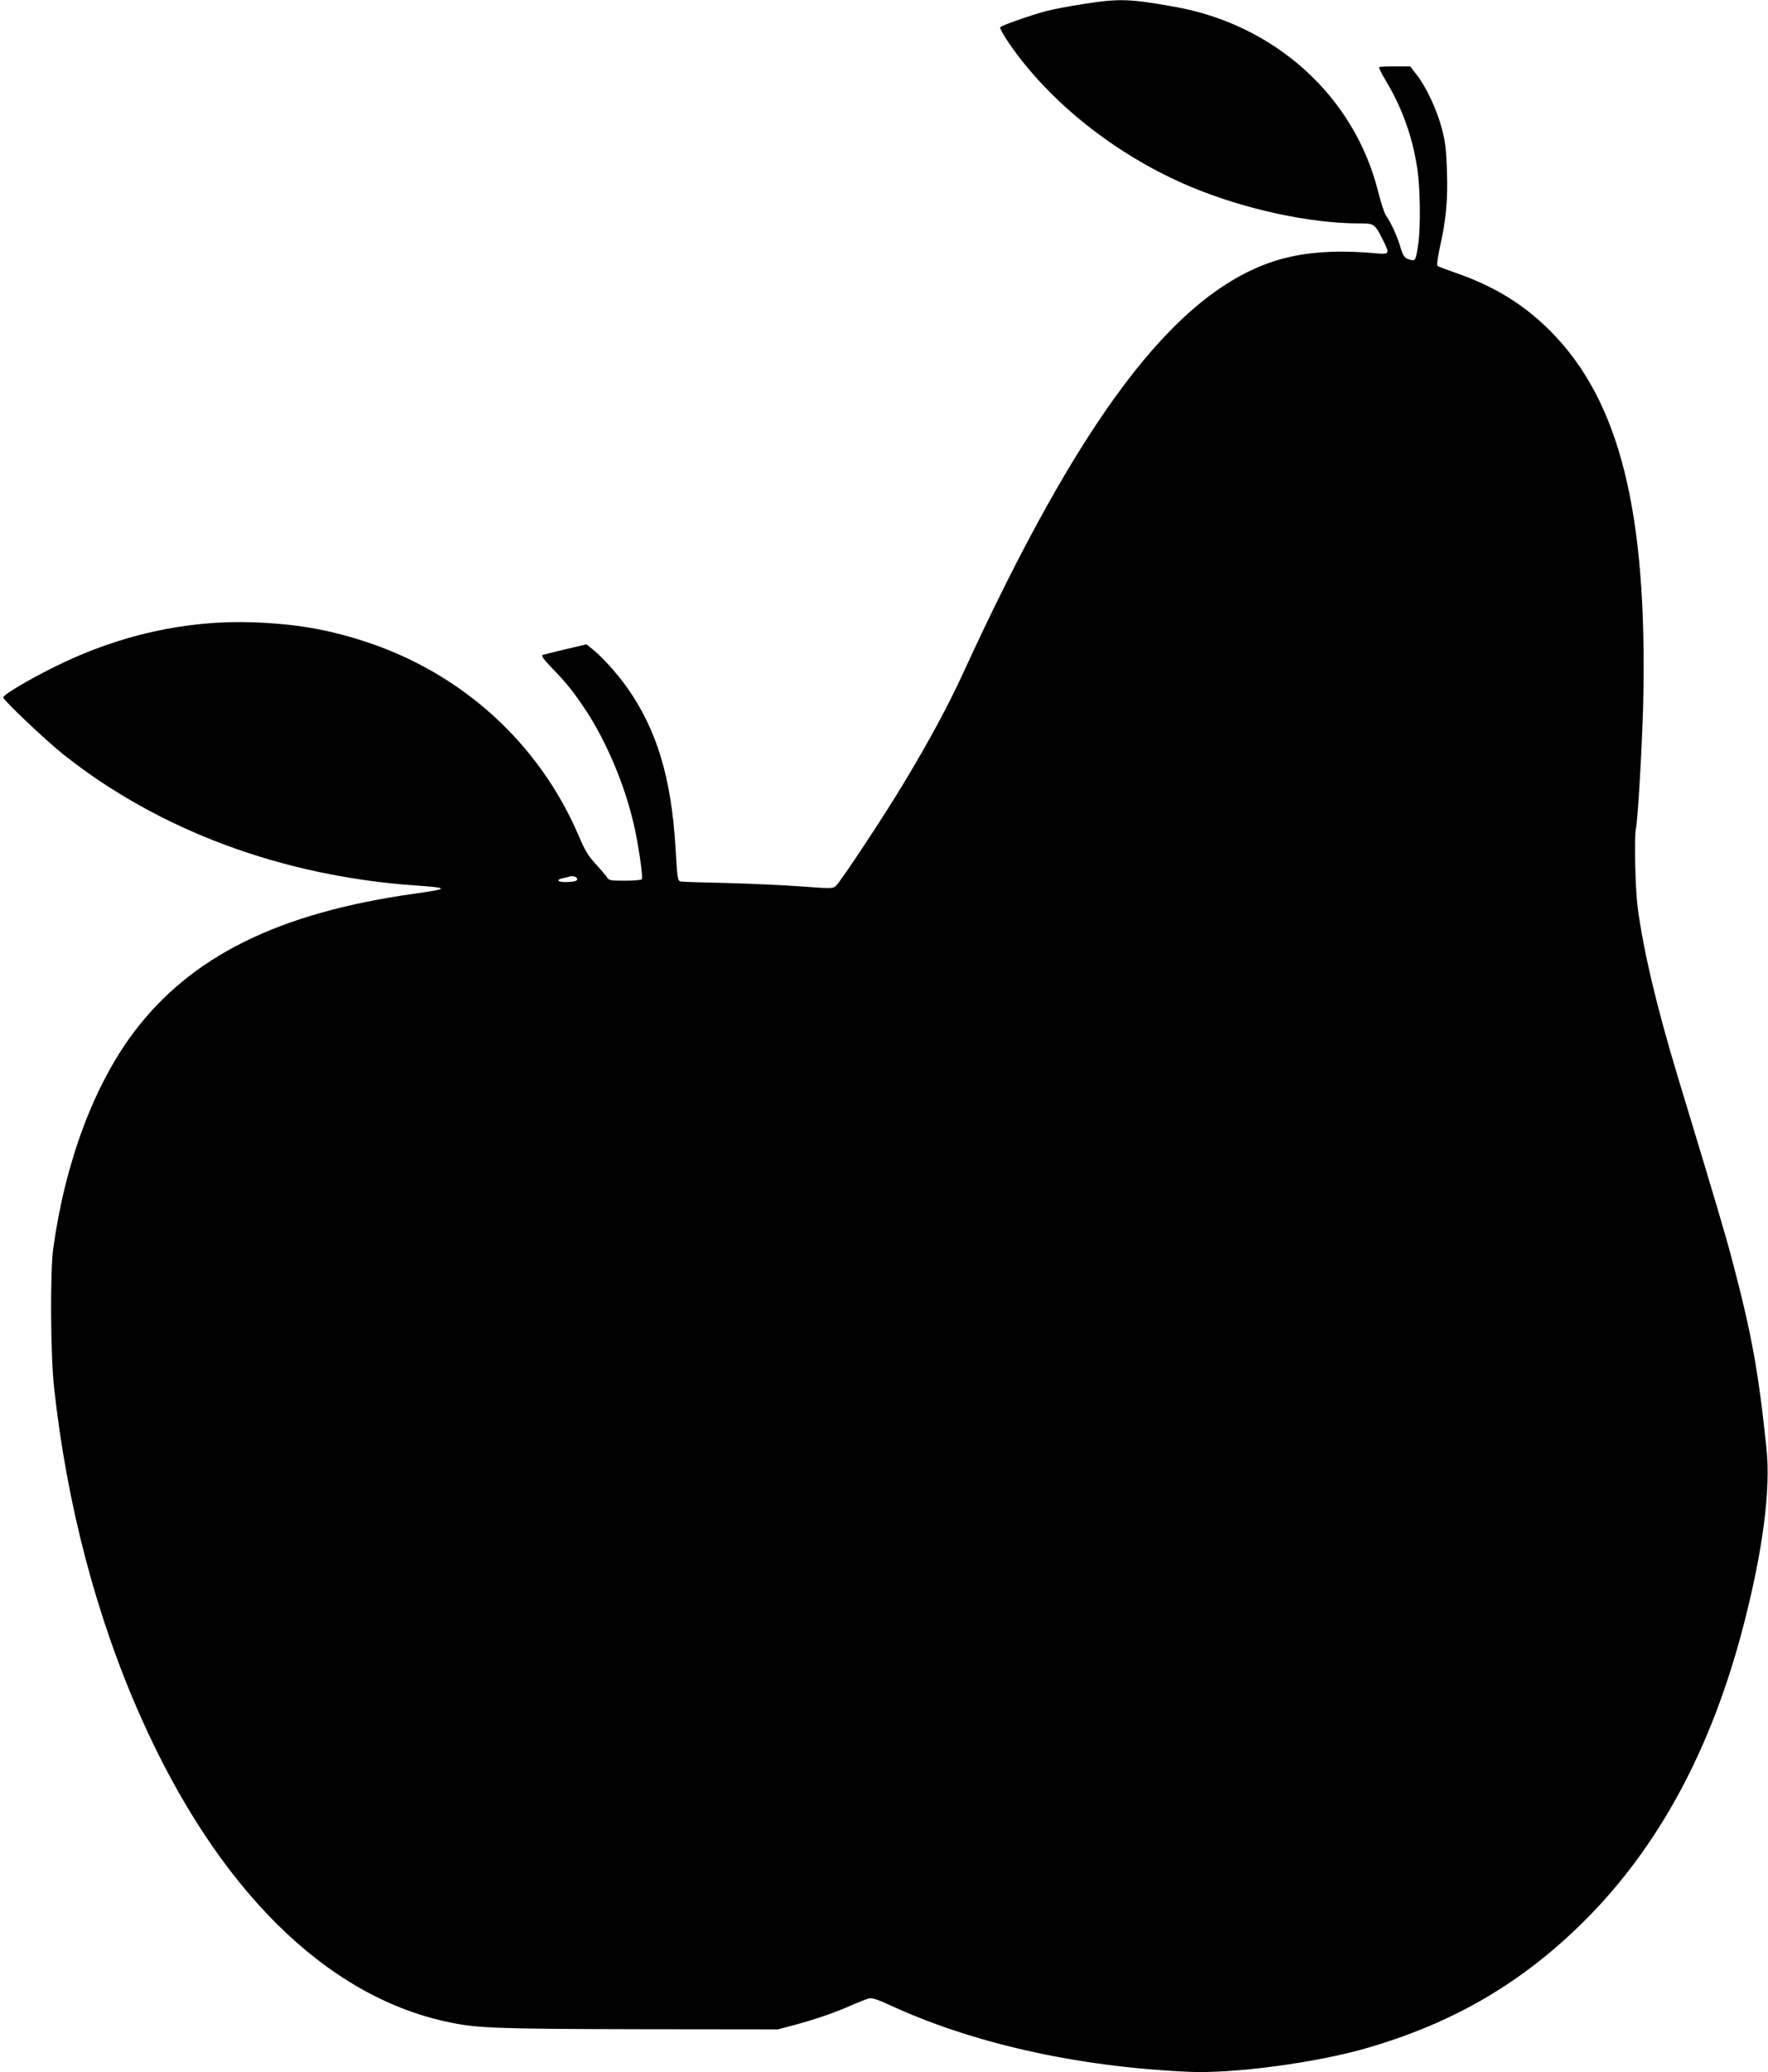 <?xml version="1.0" standalone="no"?>
<!DOCTYPE svg PUBLIC "-//W3C//DTD SVG 20010904//EN"
 "http://www.w3.org/TR/2001/REC-SVG-20010904/DTD/svg10.dtd">
<svg version="1.0" xmlns="http://www.w3.org/2000/svg"
 width="1092pt" height="1280pt" viewBox="0 0 1092 1280"
 preserveAspectRatio="xMidYMid meet">
<g transform="translate(0,1280) scale(0.1,-0.1)"
fill="#000000" stroke="none">
<path d="M6690 12775 c-80 -12 -182 -32 -227 -43 -93 -25 -272 -87 -285 -100
-4 -4 19 -48 52 -96 252 -369 668 -698 1125 -890 331 -138 730 -225 1037 -226
98 0 98 0 152 -107 42 -85 41 -86 -66 -76 -244 21 -445 4 -617 -53 -614 -205
-1193 -974 -1911 -2539 -93 -202 -201 -404 -363 -674 -118 -198 -394 -616
-425 -644 -18 -16 -31 -16 -218 -2 -109 8 -316 17 -459 21 -143 3 -269 7 -280
9 -20 4 -21 16 -33 212 -26 430 -115 726 -300 988 -57 81 -156 191 -211 234
l-39 31 -128 -30 c-71 -17 -135 -33 -143 -36 -10 -3 7 -27 55 -77 92 -94 138
-152 214 -267 125 -191 237 -454 293 -695 29 -123 60 -332 51 -346 -3 -5 -49
-9 -103 -9 -93 0 -100 1 -114 24 -9 13 -41 50 -71 83 -43 46 -65 84 -101 169
-245 574 -723 1008 -1325 1203 -228 74 -429 108 -685 117 -411 15 -830 -78
-1220 -271 -168 -83 -325 -176 -325 -193 0 -16 263 -266 370 -351 591 -470
1354 -754 2184 -811 202 -14 201 -20 -14 -50 -839 -118 -1380 -386 -1735 -858
-245 -327 -422 -800 -496 -1332 -20 -141 -17 -661 5 -860 79 -726 263 -1424
537 -2039 470 -1055 1136 -1717 1889 -1879 183 -40 291 -44 1185 -46 l860 -1
90 24 c129 34 256 77 360 123 50 22 101 42 115 45 17 3 57 -10 115 -37 515
-240 1164 -386 1855 -417 278 -13 792 56 1107 148 533 155 956 403 1339 784
461 460 787 1066 984 1830 118 457 167 833 141 1084 -50 481 -92 712 -212
1166 -45 170 -92 329 -341 1150 -126 419 -207 760 -243 1030 -15 116 -22 434
-11 486 12 53 38 501 45 769 28 1184 -144 1875 -574 2306 -165 165 -346 276
-585 359 -58 20 -108 39 -112 43 -5 5 3 57 16 117 38 172 49 289 43 468 -4
131 -10 181 -31 261 -30 116 -98 261 -156 334 l-40 52 -94 0 c-51 0 -95 -2
-98 -5 -3 -3 18 -45 47 -93 97 -163 161 -343 189 -535 18 -118 21 -357 6 -462
-15 -103 -17 -108 -48 -100 -37 9 -46 21 -66 90 -19 62 -56 142 -86 185 -10
14 -31 80 -48 146 -146 588 -636 1032 -1257 1142 -280 50 -341 52 -565 17z
m-3125 -5405 c0 -11 -14 -16 -57 -18 -61 -3 -81 13 -30 24 15 3 32 7 37 9 22
8 50 -1 50 -15z"/>
</g>
</svg>
